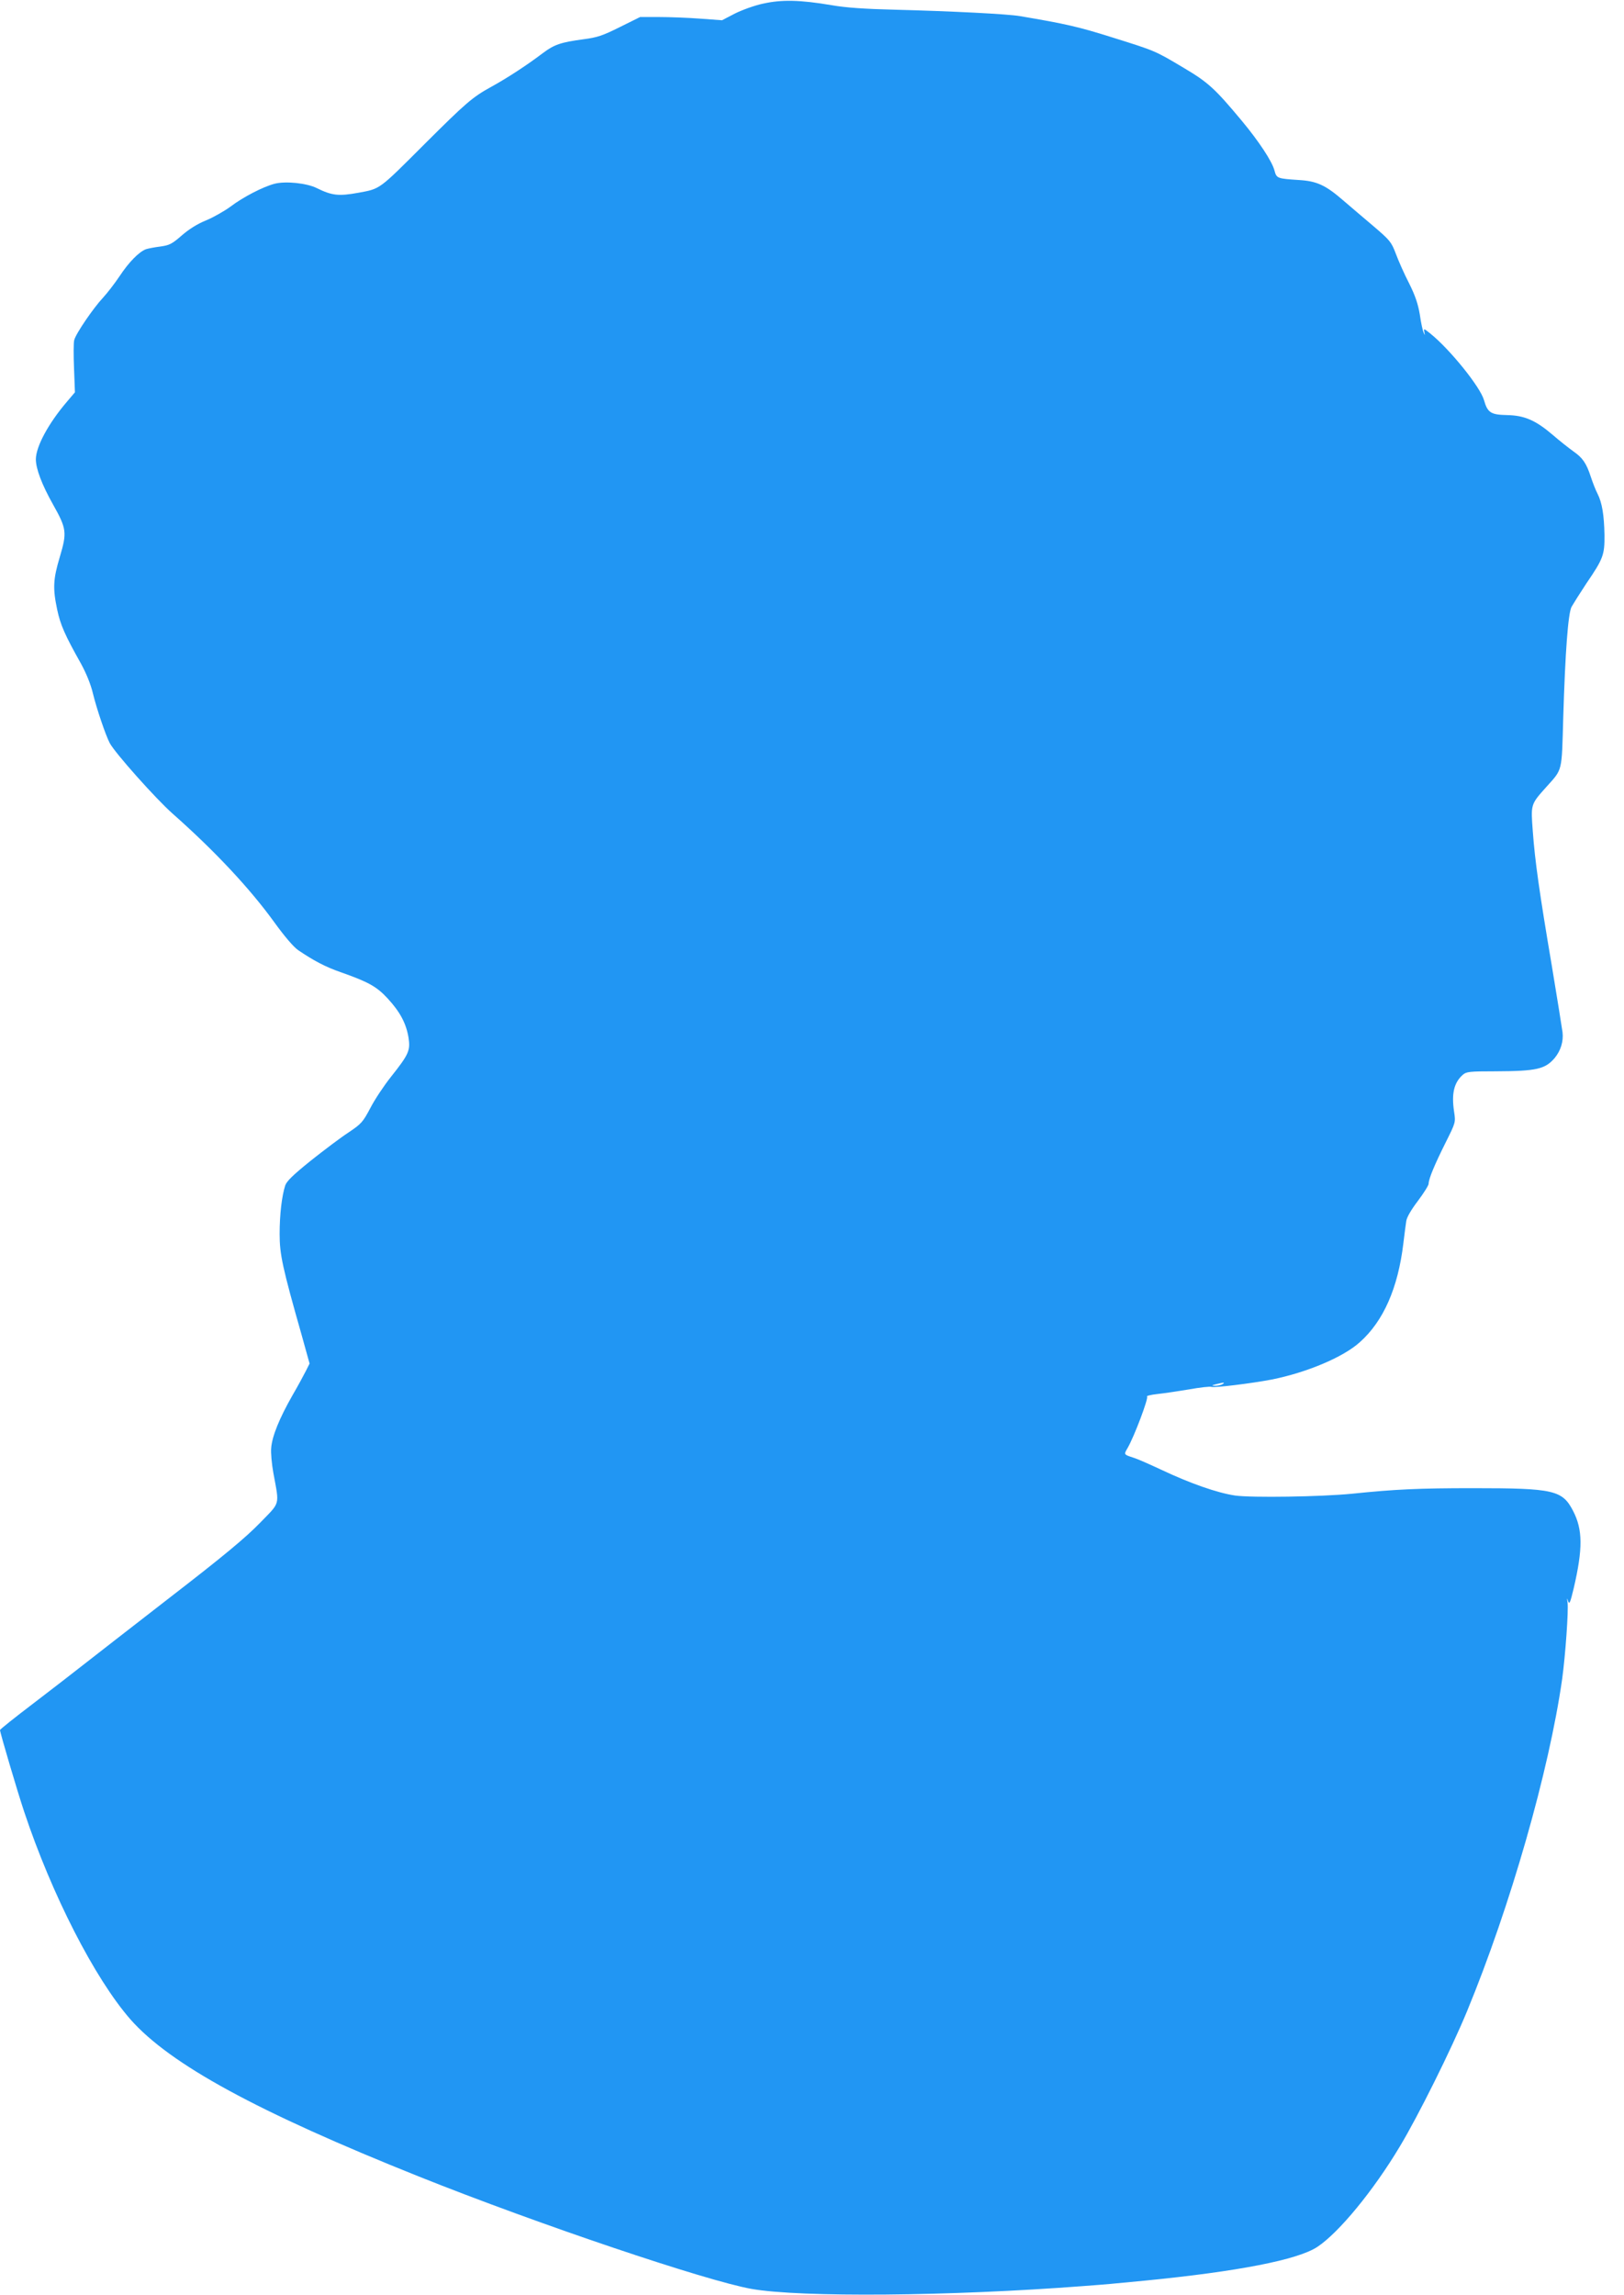 <?xml version="1.0" standalone="no"?>
<!DOCTYPE svg PUBLIC "-//W3C//DTD SVG 20010904//EN"
 "http://www.w3.org/TR/2001/REC-SVG-20010904/DTD/svg10.dtd">
<svg version="1.0" xmlns="http://www.w3.org/2000/svg"
 width="906pt" height="1280pt" viewBox="0 0 906 1280"
 preserveAspectRatio="xMidYMid meet">
<g transform="translate(0,1280) scale(0.1,-0.1)"
fill="#2196f3" stroke="none">
<path d="M4258 12780 c-48 -10 -119 -36 -159 -56 l-71 -37 -122 9 c-66 5 -169
9 -228 9 l-107 0 -113 -56 c-96 -48 -126 -58 -203 -68 -126 -17 -162 -29 -225
-76 -91 -69 -200 -140 -289 -189 -106 -58 -143 -91 -372 -319 -258 -258 -246
-249 -369 -272 -111 -20 -148 -16 -233 26 -56 28 -175 40 -236 24 -64 -17
-175 -74 -246 -128 -33 -24 -94 -59 -135 -76 -48 -19 -97 -50 -137 -85 -54
-47 -68 -54 -119 -61 -32 -4 -68 -11 -80 -15 -39 -15 -95 -72 -146 -149 -28
-42 -70 -96 -93 -121 -53 -56 -153 -202 -161 -237 -4 -14 -4 -86 -1 -159 l5
-132 -45 -53 c-104 -122 -172 -249 -173 -320 0 -53 33 -141 96 -253 76 -135
78 -156 38 -291 -38 -126 -40 -177 -15 -295 18 -85 43 -142 132 -300 30 -55
55 -115 68 -170 20 -82 70 -230 93 -274 28 -54 259 -313 351 -394 235 -208
429 -415 566 -604 57 -79 108 -139 134 -157 85 -58 153 -94 237 -123 156 -55
201 -80 263 -147 69 -75 103 -139 116 -218 11 -72 2 -93 -98 -219 -39 -49 -91
-127 -115 -174 -42 -79 -50 -88 -123 -137 -43 -28 -137 -99 -210 -157 -98 -79
-134 -114 -142 -138 -19 -60 -31 -162 -31 -270 0 -114 15 -185 124 -568 l43
-155 -20 -40 c-11 -22 -45 -85 -77 -140 -71 -125 -112 -225 -117 -290 -3 -27
3 -90 12 -140 34 -187 41 -159 -77 -281 -78 -80 -200 -182 -498 -412 -217
-168 -435 -338 -485 -377 -49 -39 -174 -135 -277 -214 -104 -79 -188 -146
-188 -150 0 -14 98 -346 135 -456 154 -462 393 -929 592 -1157 221 -251 707
-516 1612 -878 666 -266 1600 -581 1854 -626 273 -48 1109 -41 1852 16 132 10
146 11 340 30 519 51 856 116 965 189 119 79 312 313 459 559 102 169 288 543
375 754 242 586 458 1341 531 1854 18 131 36 383 30 426 -4 27 -3 28 3 8 7
-21 12 -9 31 70 52 223 51 329 -3 433 -60 116 -107 127 -557 127 -302 0 -435
-6 -677 -31 -172 -17 -559 -23 -652 -10 -100 15 -251 68 -412 144 -64 30 -134
61 -155 67 -54 18 -54 17 -33 53 37 63 119 281 109 288 -6 3 20 10 57 14 38 4
118 16 178 26 60 11 116 17 124 14 17 -6 222 19 337 41 195 39 400 125 492
209 131 117 212 301 242 550 6 50 13 105 16 123 2 21 27 64 65 114 33 44 60
87 60 96 0 27 34 108 95 230 56 112 56 112 47 172 -15 100 -1 161 48 205 20
18 37 20 184 20 228 1 276 12 329 74 34 41 50 93 44 144 -3 23 -30 191 -60
372 -69 407 -94 584 -106 750 -11 149 -12 148 73 243 95 106 88 80 97 390 11
367 27 578 46 617 9 16 46 75 83 131 95 139 102 160 101 271 -2 109 -13 179
-39 230 -11 21 -27 63 -37 93 -25 77 -46 107 -98 143 -25 18 -76 58 -114 91
-96 82 -158 109 -255 111 -91 2 -109 13 -129 83 -20 73 -191 285 -301 373 -35
28 -36 28 -32 7 4 -21 4 -21 -4 -3 -5 11 -15 56 -21 100 -10 59 -25 105 -60
175 -27 52 -60 127 -74 165 -25 66 -33 75 -124 153 -54 45 -129 110 -168 143
-99 86 -148 109 -248 115 -122 8 -125 9 -137 53 -13 51 -88 164 -182 277 -150
180 -188 215 -325 296 -161 96 -157 94 -403 171 -181 57 -254 74 -509 117 -67
12 -387 28 -701 36 -163 4 -270 11 -350 25 -177 30 -279 32 -382 9z m2562
-7700 c-8 -5 -26 -9 -40 -9 -23 1 -23 2 5 9 43 11 52 11 35 0z"/>
</g>
</svg>
